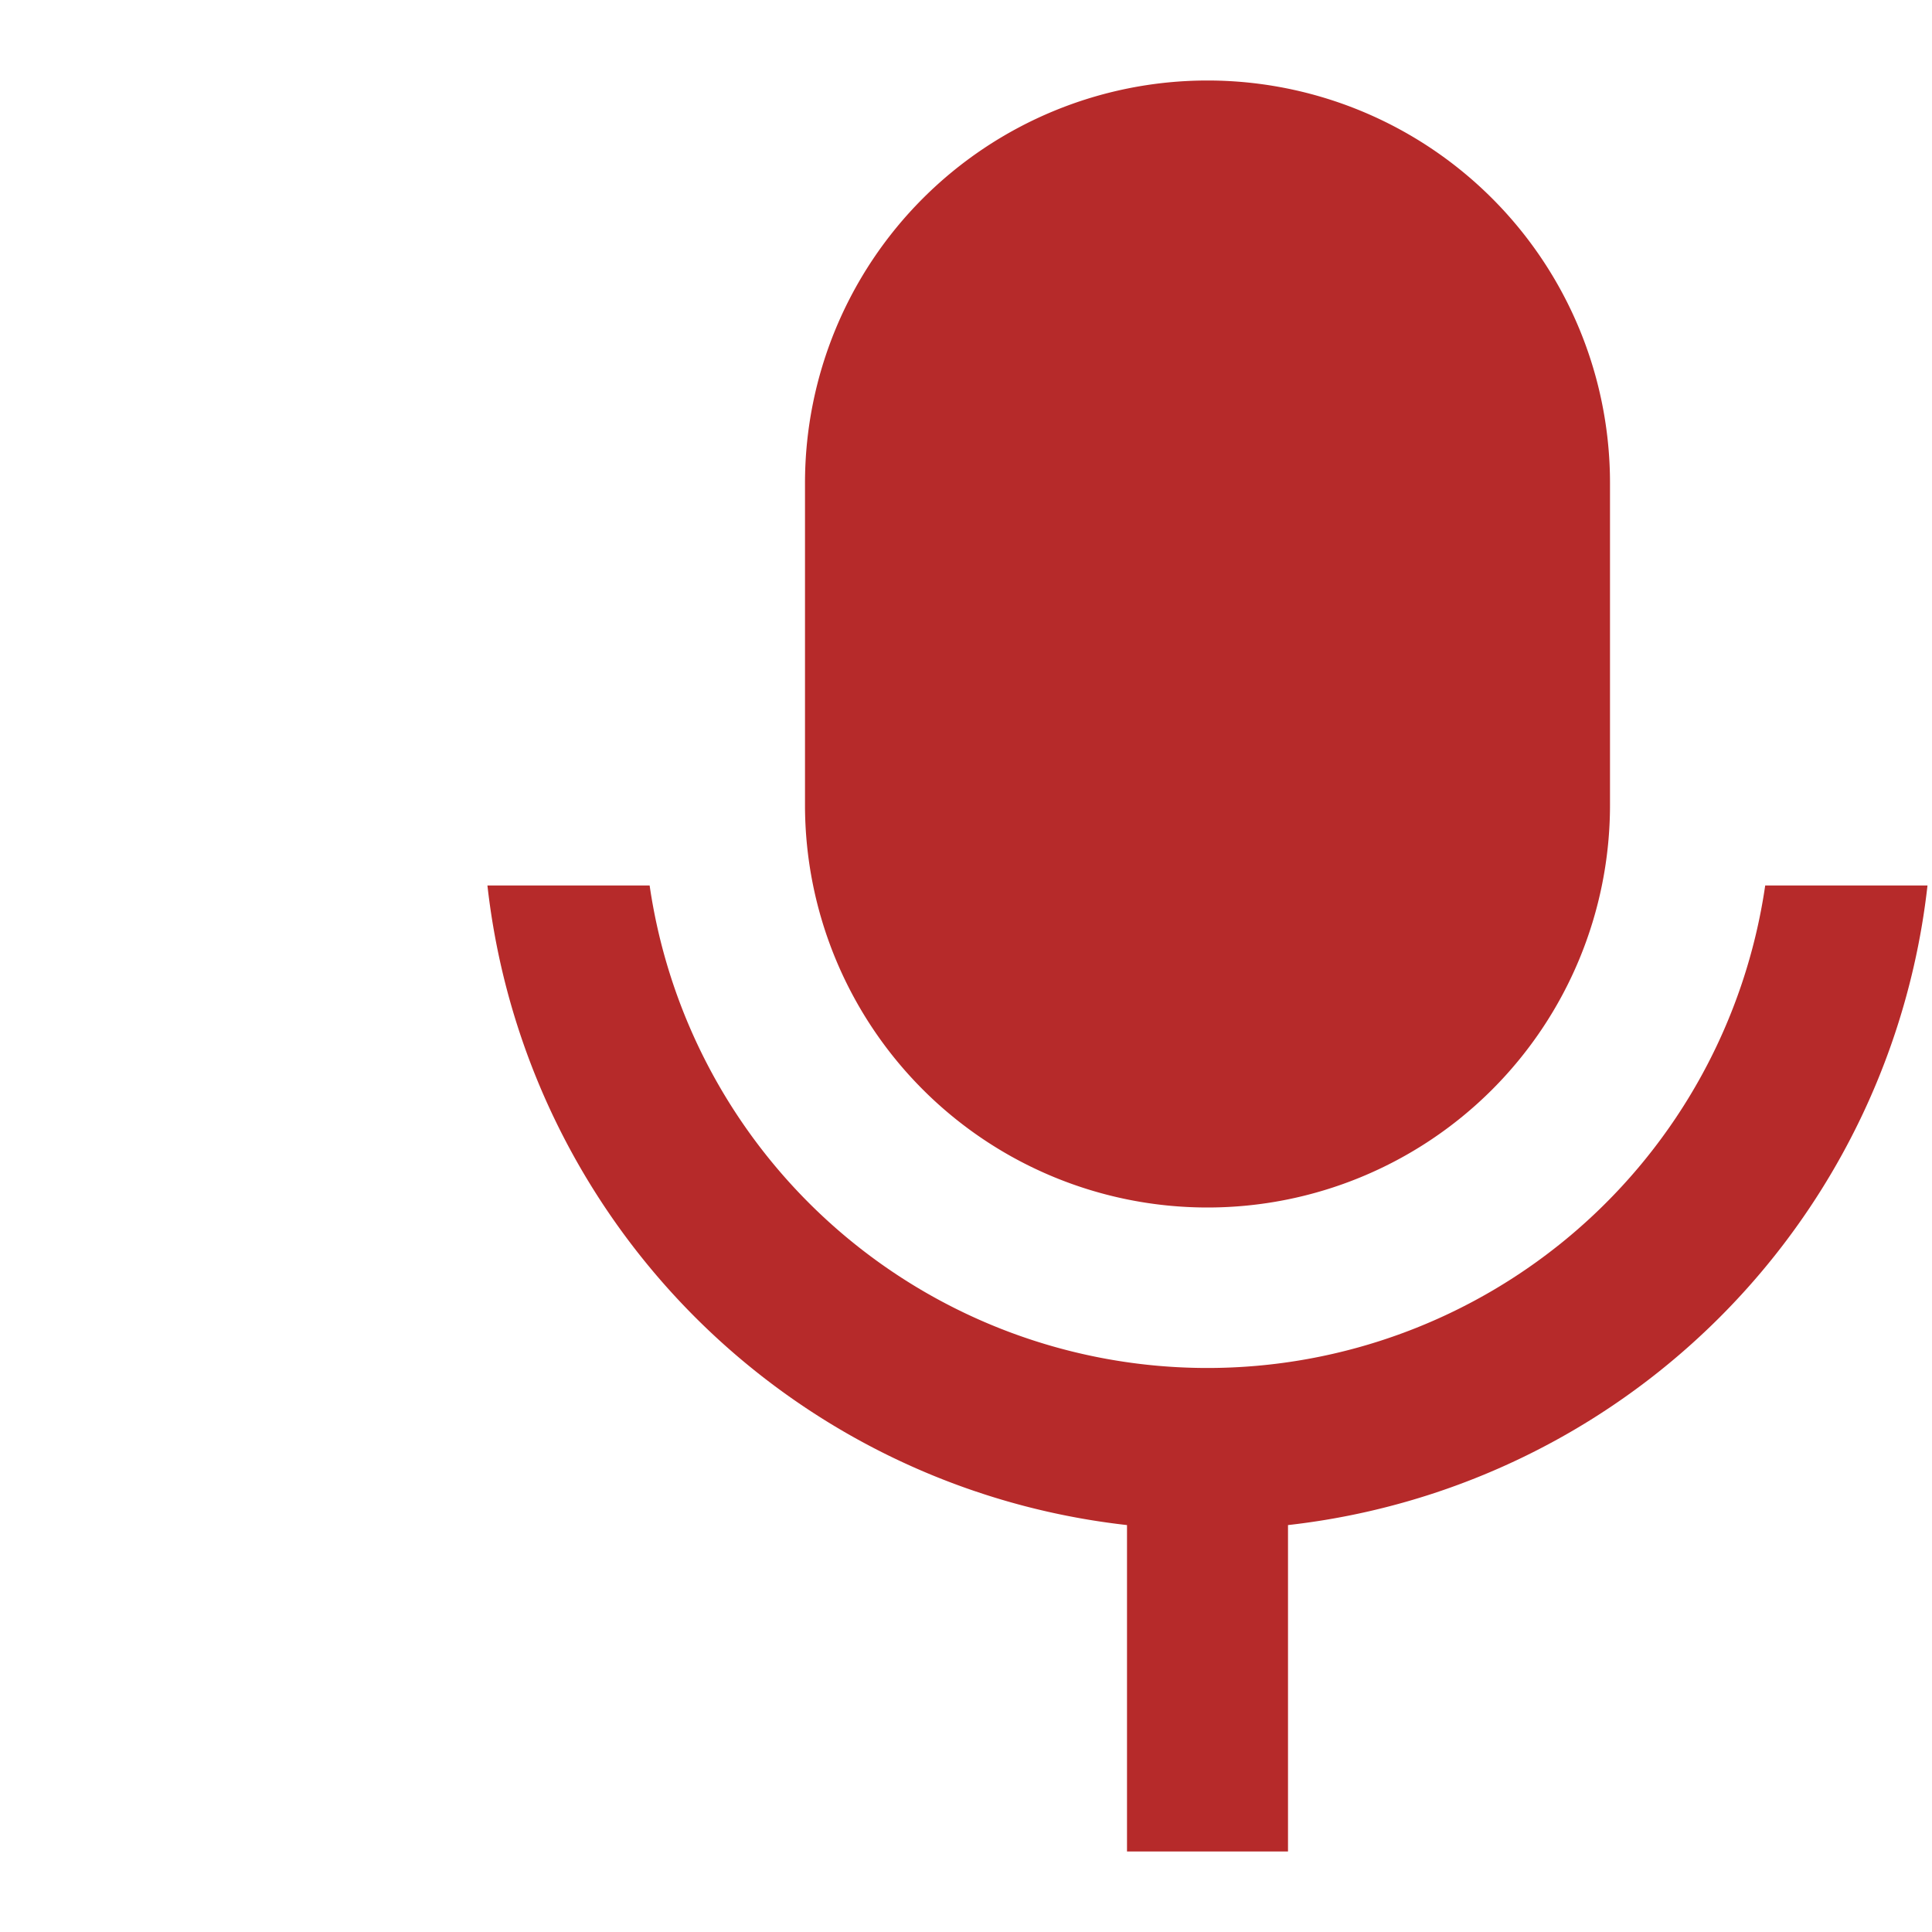 <svg xmlns="http://www.w3.org/2000/svg" width="24" height="24" fill="none" viewBox="0 0 24 24">
    <path fill="#B62A2A" d="M15 1a5 5 0 0 1 5 5v4a5 5 0 1 1-10 0V6a5 5 0 0 1 5-5ZM6.055 11H8.07a7.002 7.002 0 0 0 13.858 0h2.016A9.004 9.004 0 0 1 16 18.945V23h-2v-4.055A9.004 9.004 0 0 1 6.055 11Z"/>
</svg>